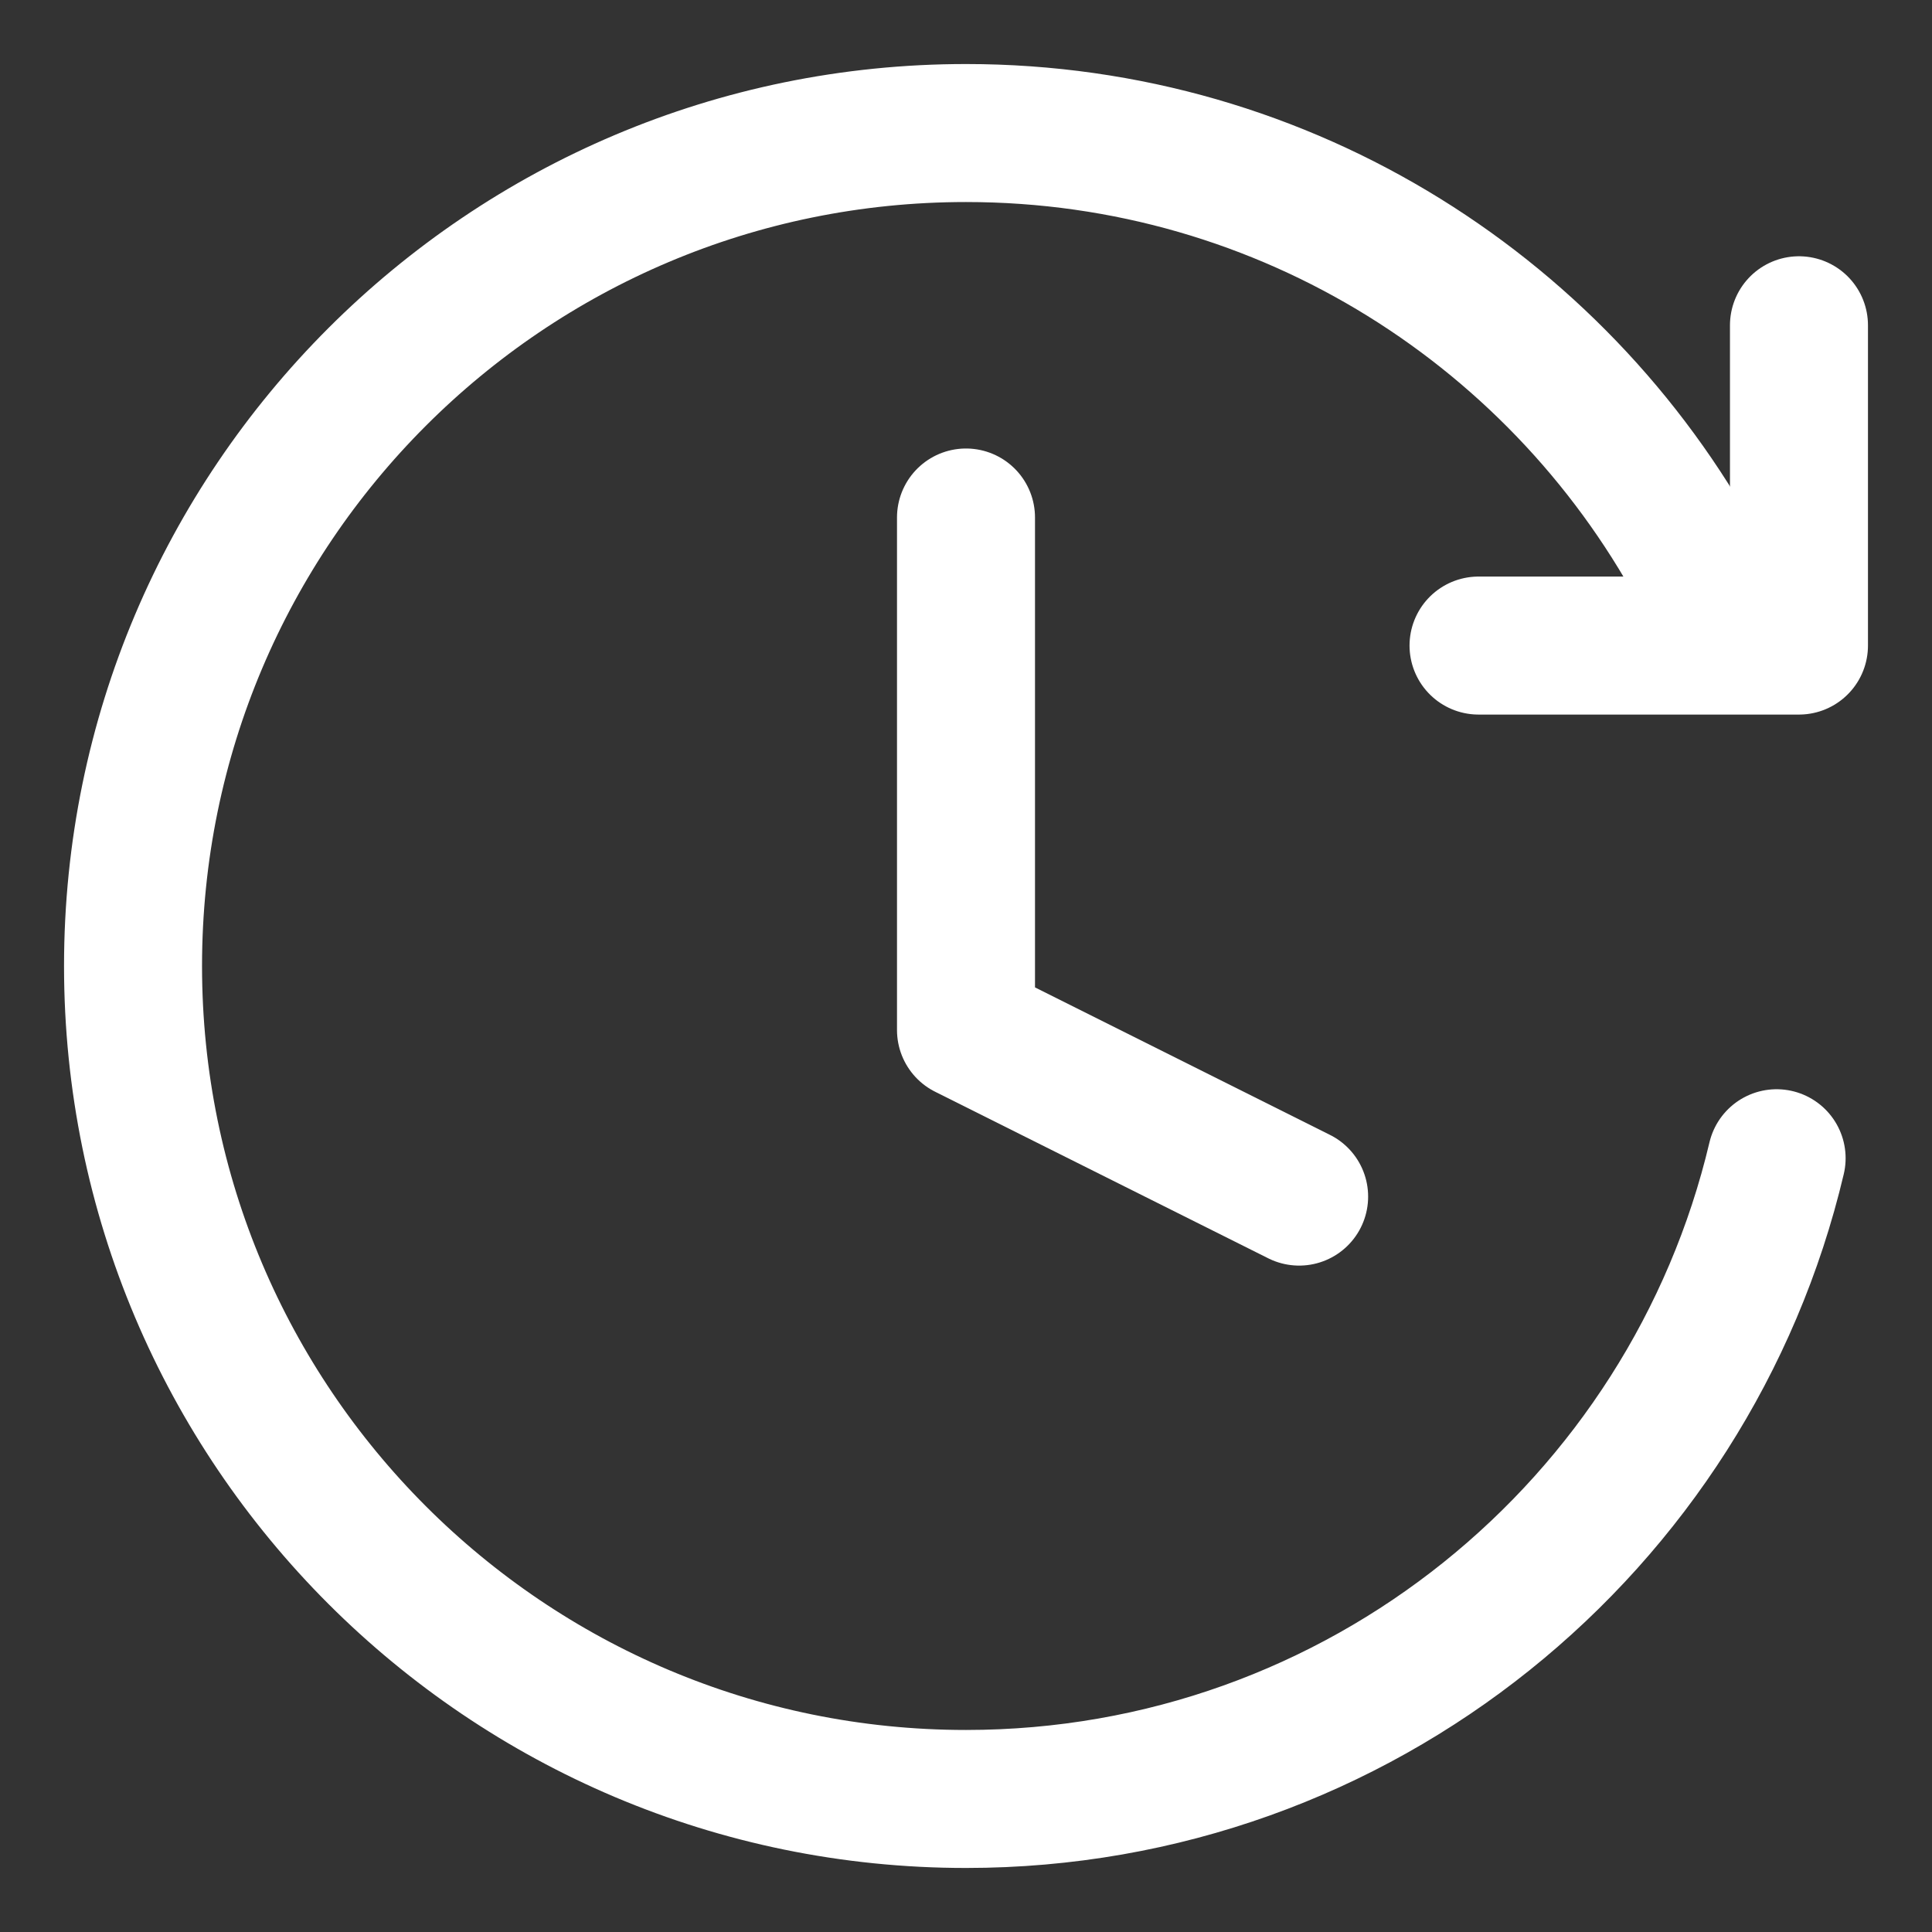 <?xml version="1.0" encoding="UTF-8"?> <svg xmlns="http://www.w3.org/2000/svg" fill="none" viewBox="-0.5 -0.5 14 14" height="14" width="14"><rect x="-0.5" y="-0.5" width="14" height="14" fill="#333333" stroke="none"/> <g id="fastforward-clock--time-clock-reset-stopwatch-circle-measure-loading"> <path id="Vector" stroke="#ffffff" stroke-linecap="round" stroke-linejoin="round" d="M6.5 3.25v3.714l2.414 1.207" stroke-width="1"></path> <path id="Ellipse 1115" stroke="#ffffff" stroke-linecap="round" d="M12.374 7.893c-0.629 2.662 -3.02 4.643 -5.874 4.643C3.167 12.536 0.464 9.833 0.464 6.5 0.464 3.167 3.167 0.464 6.5 0.464c2.329 0 4.349 1.319 5.356 3.25" stroke-width="1"></path> <path id="Vector_2" stroke="#ffffff" stroke-linecap="round" stroke-linejoin="round" d="M12.536 1.857v2.321H10.214" stroke-width="1"></path> </g> </svg> 